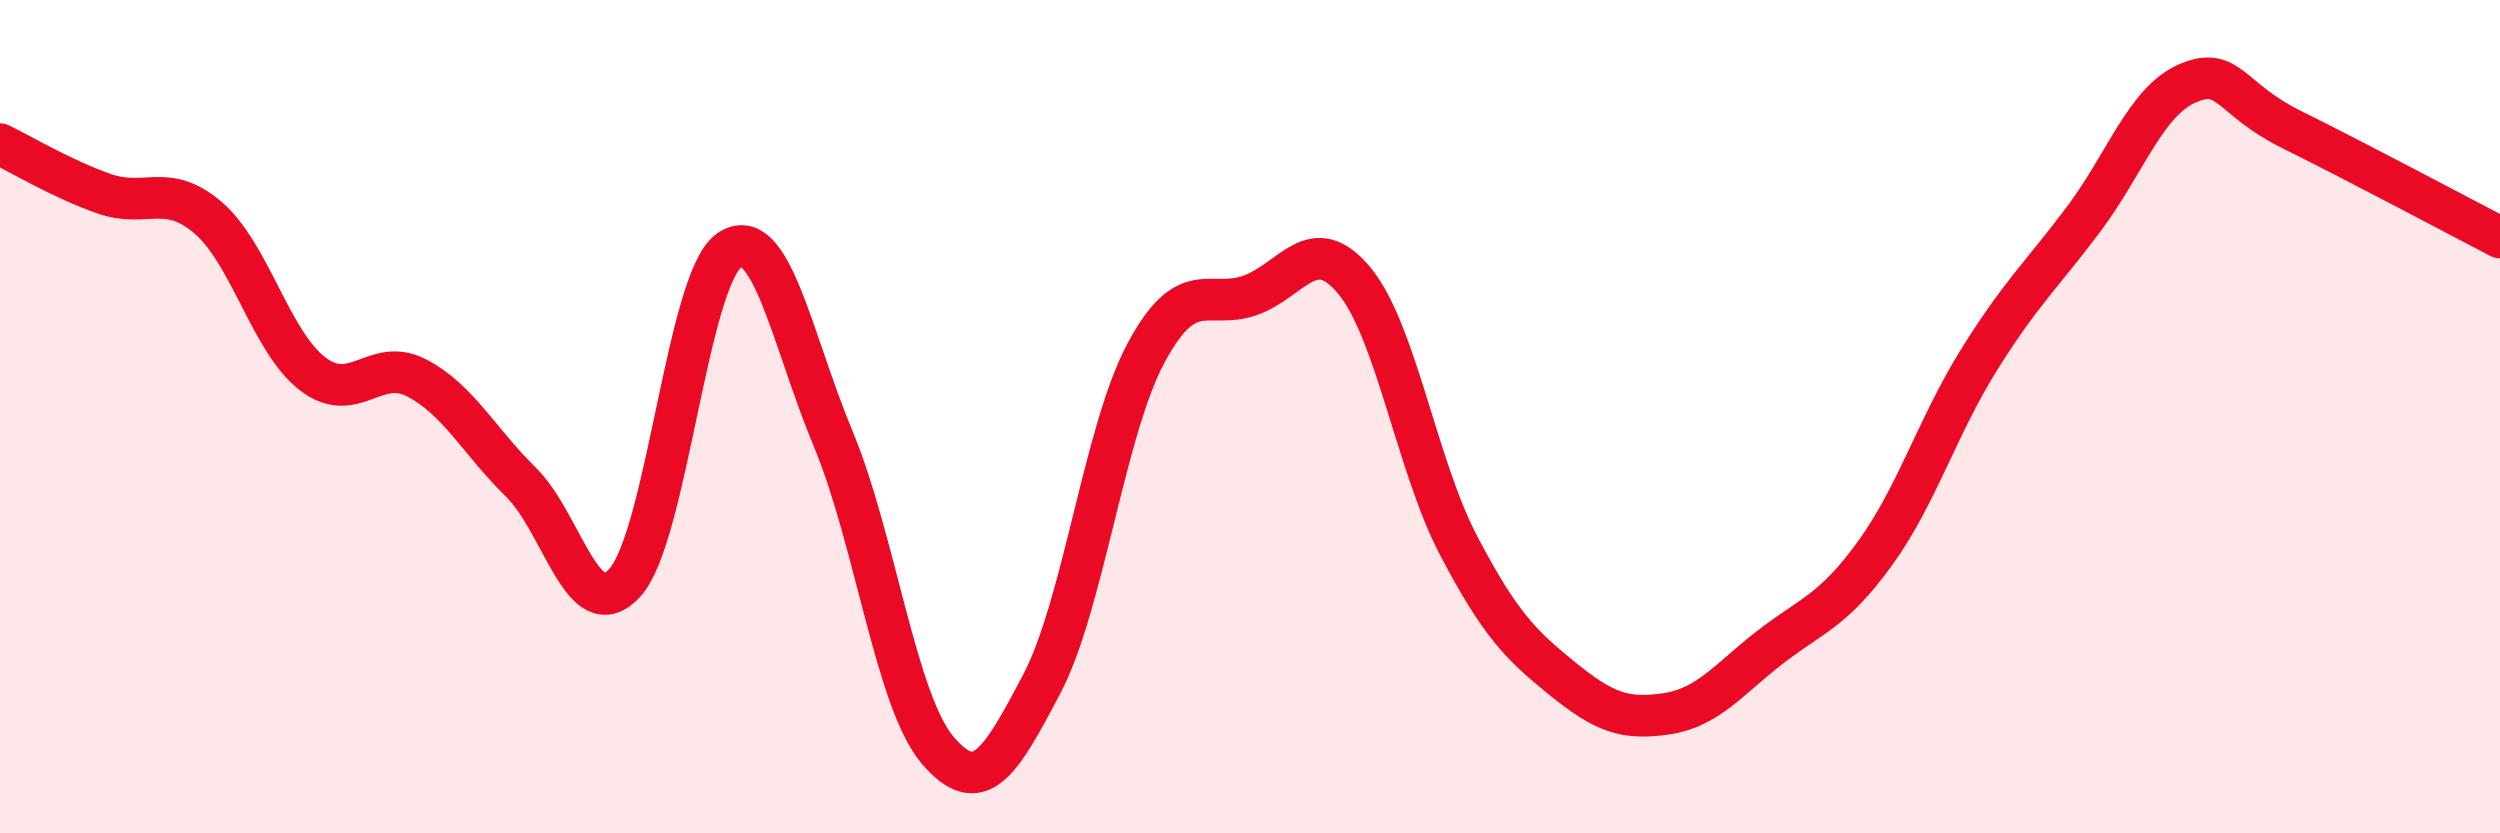 
    <svg width="60" height="20" viewBox="0 0 60 20" xmlns="http://www.w3.org/2000/svg">
      <path
        d="M 0,3.46 C 0.5,3.7 1.5,4.3 2.5,4.65 C 3.5,5 4,4.37 5,5.23 C 6,6.09 6.5,8.2 7.5,8.97 C 8.5,9.74 9,8.55 10,9.07 C 11,9.59 11.5,10.59 12.5,11.57 C 13.5,12.55 14,15.09 15,13.98 C 16,12.87 16.5,6.7 17.5,6.01 C 18.5,5.32 19,8.14 20,10.54 C 21,12.94 21.5,16.82 22.5,18 C 23.5,19.18 24,18.32 25,16.42 C 26,14.52 26.5,10.35 27.5,8.48 C 28.5,6.61 29,7.44 30,7.09 C 31,6.74 31.5,5.53 32.5,6.73 C 33.5,7.93 34,11.17 35,13.08 C 36,14.99 36.5,15.48 37.5,16.29 C 38.5,17.1 39,17.28 40,17.13 C 41,16.98 41.5,16.29 42.5,15.52 C 43.5,14.75 44,14.66 45,13.28 C 46,11.9 46.5,10.23 47.5,8.63 C 48.5,7.03 49,6.6 50,5.27 C 51,3.94 51.5,2.43 52.5,2 C 53.5,1.57 53.5,2.37 55,3.11 C 56.5,3.85 59,5.18 60,5.7L60 20L0 20Z"
        fill="#EB0A25"
        opacity="0.1"
        stroke-linecap="round"
        stroke-linejoin="round"
      />
      <path
        d="M 0,3.46 C 0.5,3.7 1.5,4.3 2.5,4.65 C 3.5,5 4,4.37 5,5.23 C 6,6.09 6.5,8.2 7.5,8.97 C 8.5,9.74 9,8.55 10,9.07 C 11,9.59 11.5,10.59 12.5,11.57 C 13.5,12.55 14,15.09 15,13.98 C 16,12.87 16.5,6.7 17.5,6.01 C 18.5,5.32 19,8.14 20,10.54 C 21,12.94 21.5,16.82 22.5,18 C 23.5,19.18 24,18.32 25,16.42 C 26,14.52 26.5,10.35 27.5,8.48 C 28.5,6.61 29,7.44 30,7.09 C 31,6.74 31.5,5.53 32.5,6.73 C 33.5,7.93 34,11.17 35,13.08 C 36,14.99 36.5,15.48 37.5,16.29 C 38.5,17.1 39,17.28 40,17.13 C 41,16.98 41.5,16.29 42.5,15.52 C 43.5,14.75 44,14.66 45,13.28 C 46,11.9 46.5,10.23 47.5,8.63 C 48.5,7.03 49,6.6 50,5.27 C 51,3.94 51.5,2.43 52.5,2 C 53.5,1.57 53.5,2.37 55,3.11 C 56.5,3.85 59,5.18 60,5.7"
        stroke="#EB0A25"
        stroke-width="1"
        fill="none"
        stroke-linecap="round"
        stroke-linejoin="round"
      />
    </svg>
  